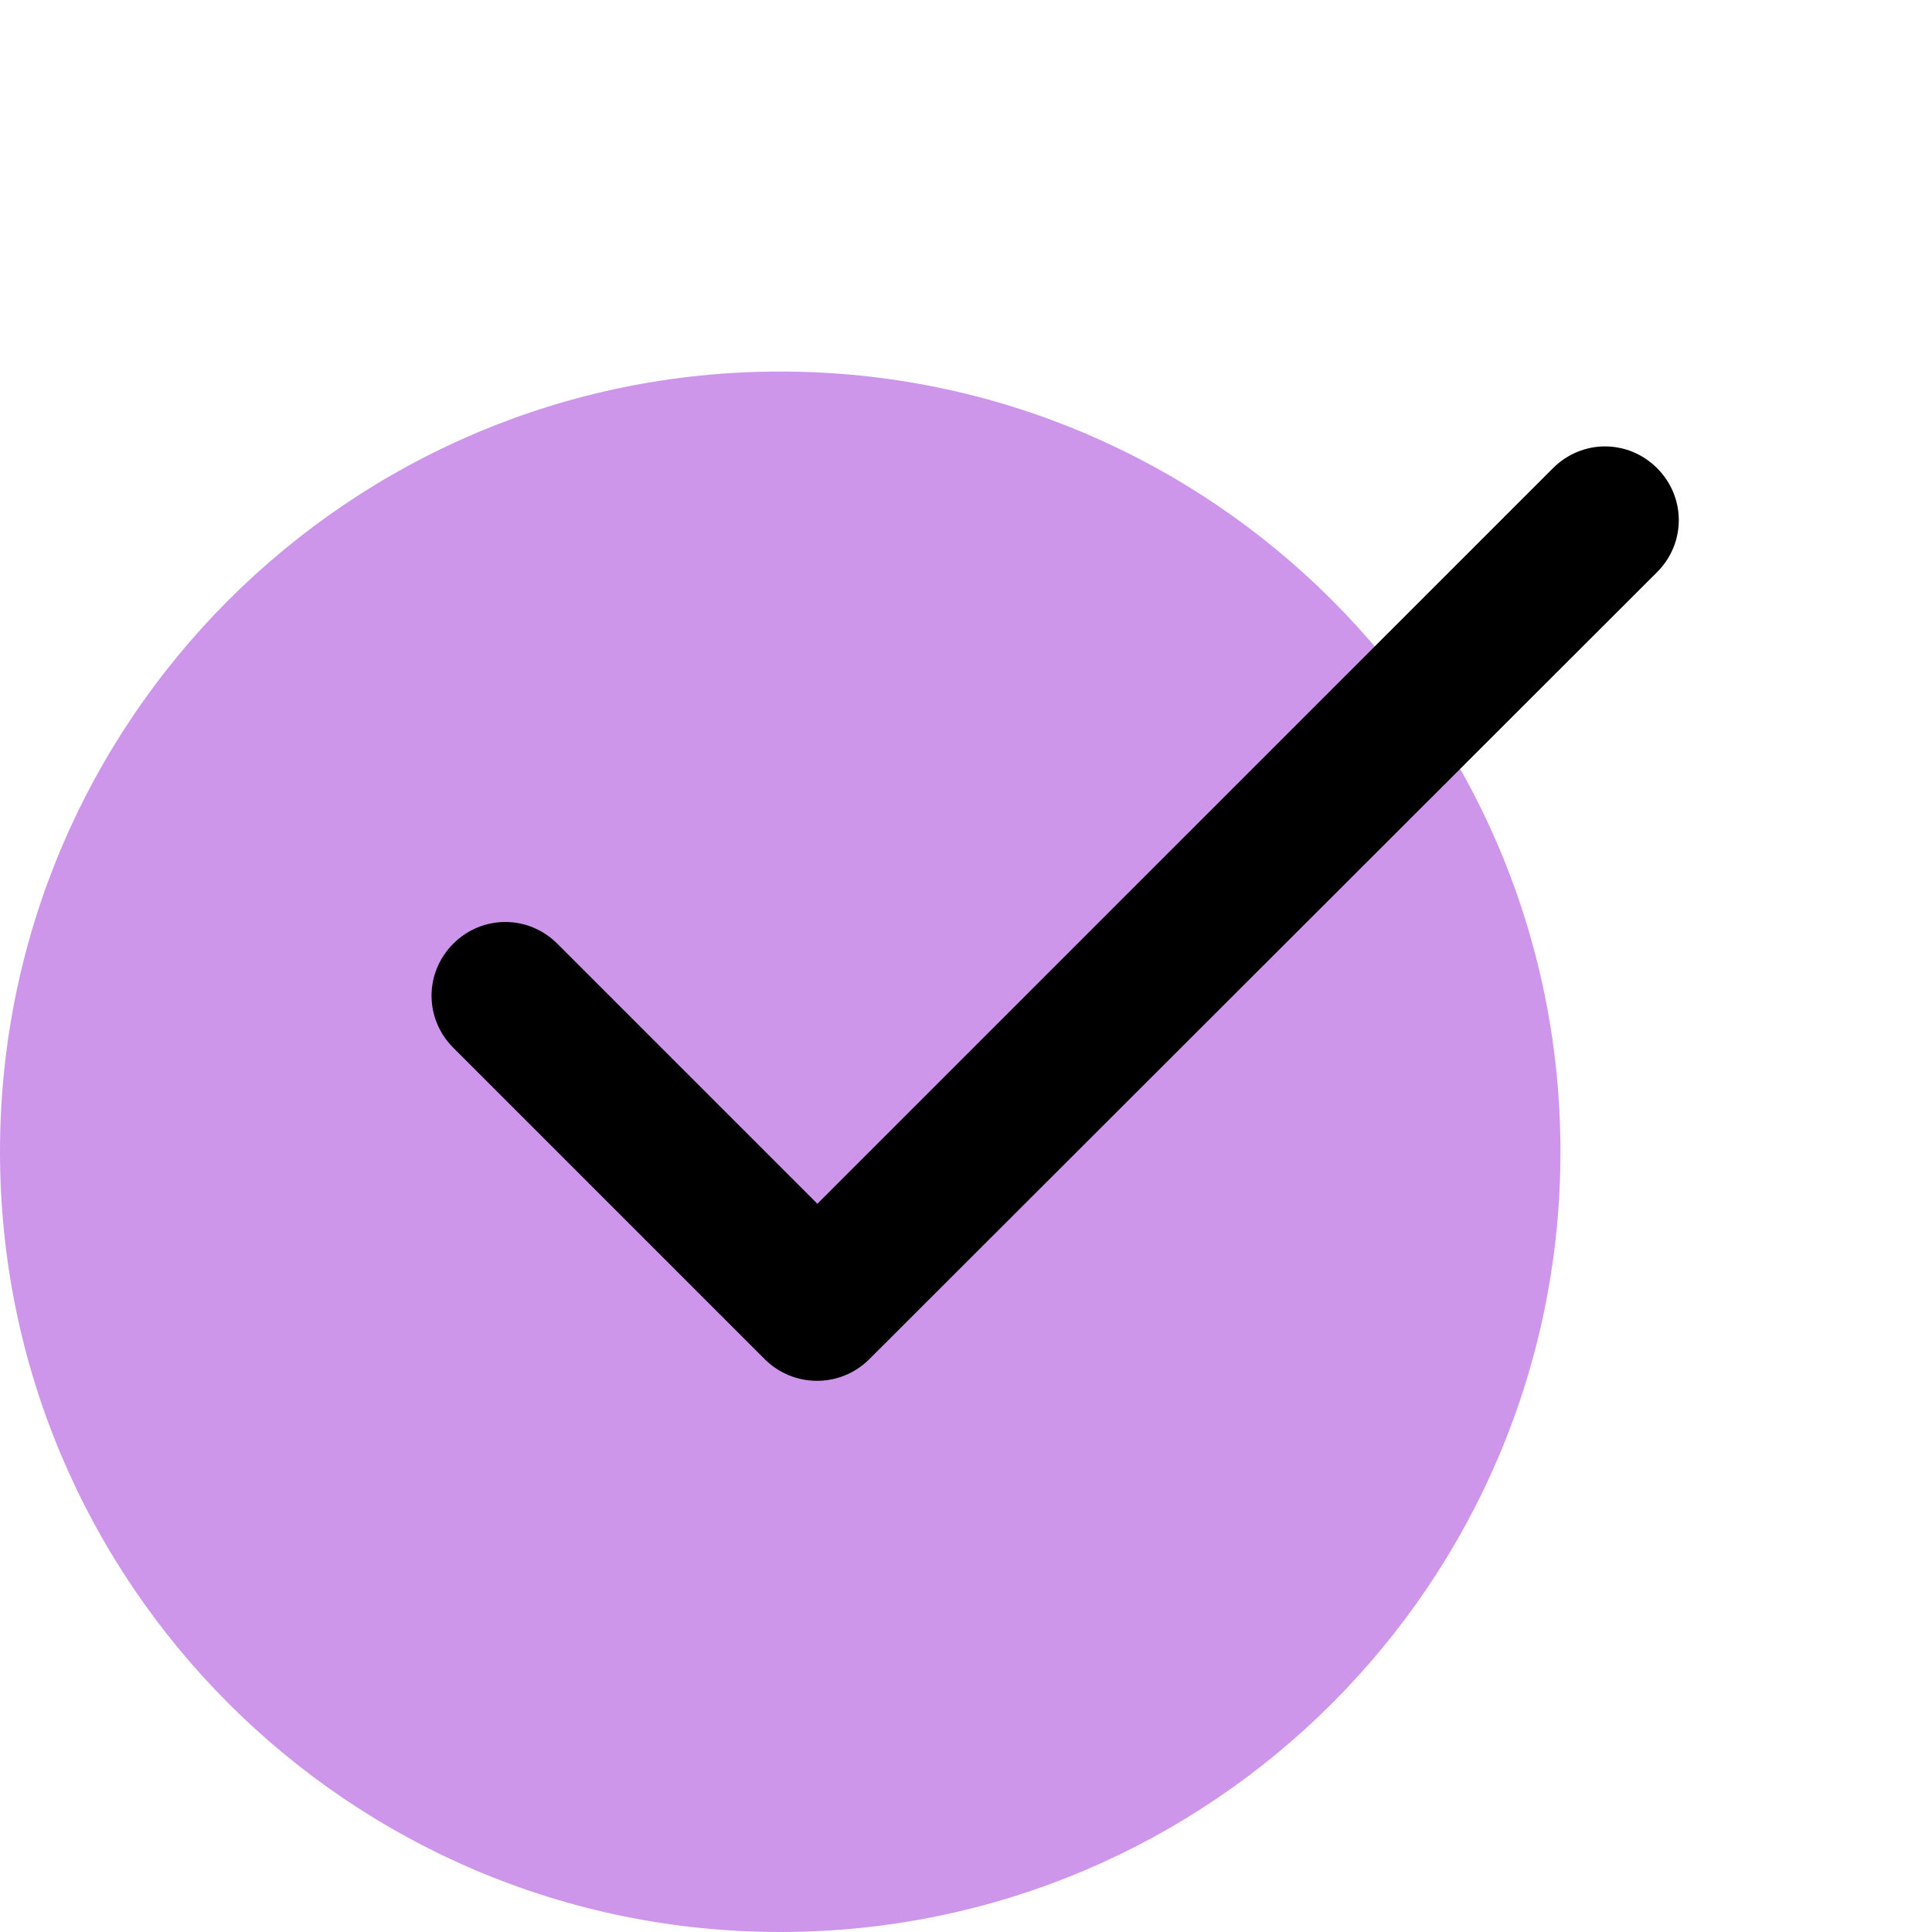 <svg width="26" height="26" viewBox="0 0 26 26" fill="none" xmlns="http://www.w3.org/2000/svg">
<g clip-path="url(#clip0_82_659)">
<path d="M10.5 26C16.299 26 21 21.299 21 15.5C21 9.701 16.299 5 10.5 5C4.701 5 0 9.701 0 15.5C0 21.299 4.701 26 10.5 26Z" fill="#CE96EA"/>
<mask id="mask0_82_659" style="mask-type:luminance" maskUnits="userSpaceOnUse" x="2" y="0" width="24" height="24">
<path d="M26 0H2V24H26V0Z" fill="white"/>
</mask>
<g mask="url(#mask0_82_659)">
<path d="M11 16.2L7.5 12.7C7.11 12.31 6.49 12.31 6.1 12.7C5.71 13.09 5.71 13.71 6.1 14.1L10.29 18.29C10.68 18.68 11.31 18.68 11.7 18.29L22.3 7.7C22.69 7.31 22.69 6.69 22.3 6.3C21.91 5.91 21.29 5.91 20.9 6.3L11 16.2Z" fill="black"/>
</g>
</g>
<defs>
<clipPath id="clip0_82_659">
<rect width="26" height="26" fill="white"/>
</clipPath>
</defs>
</svg>
